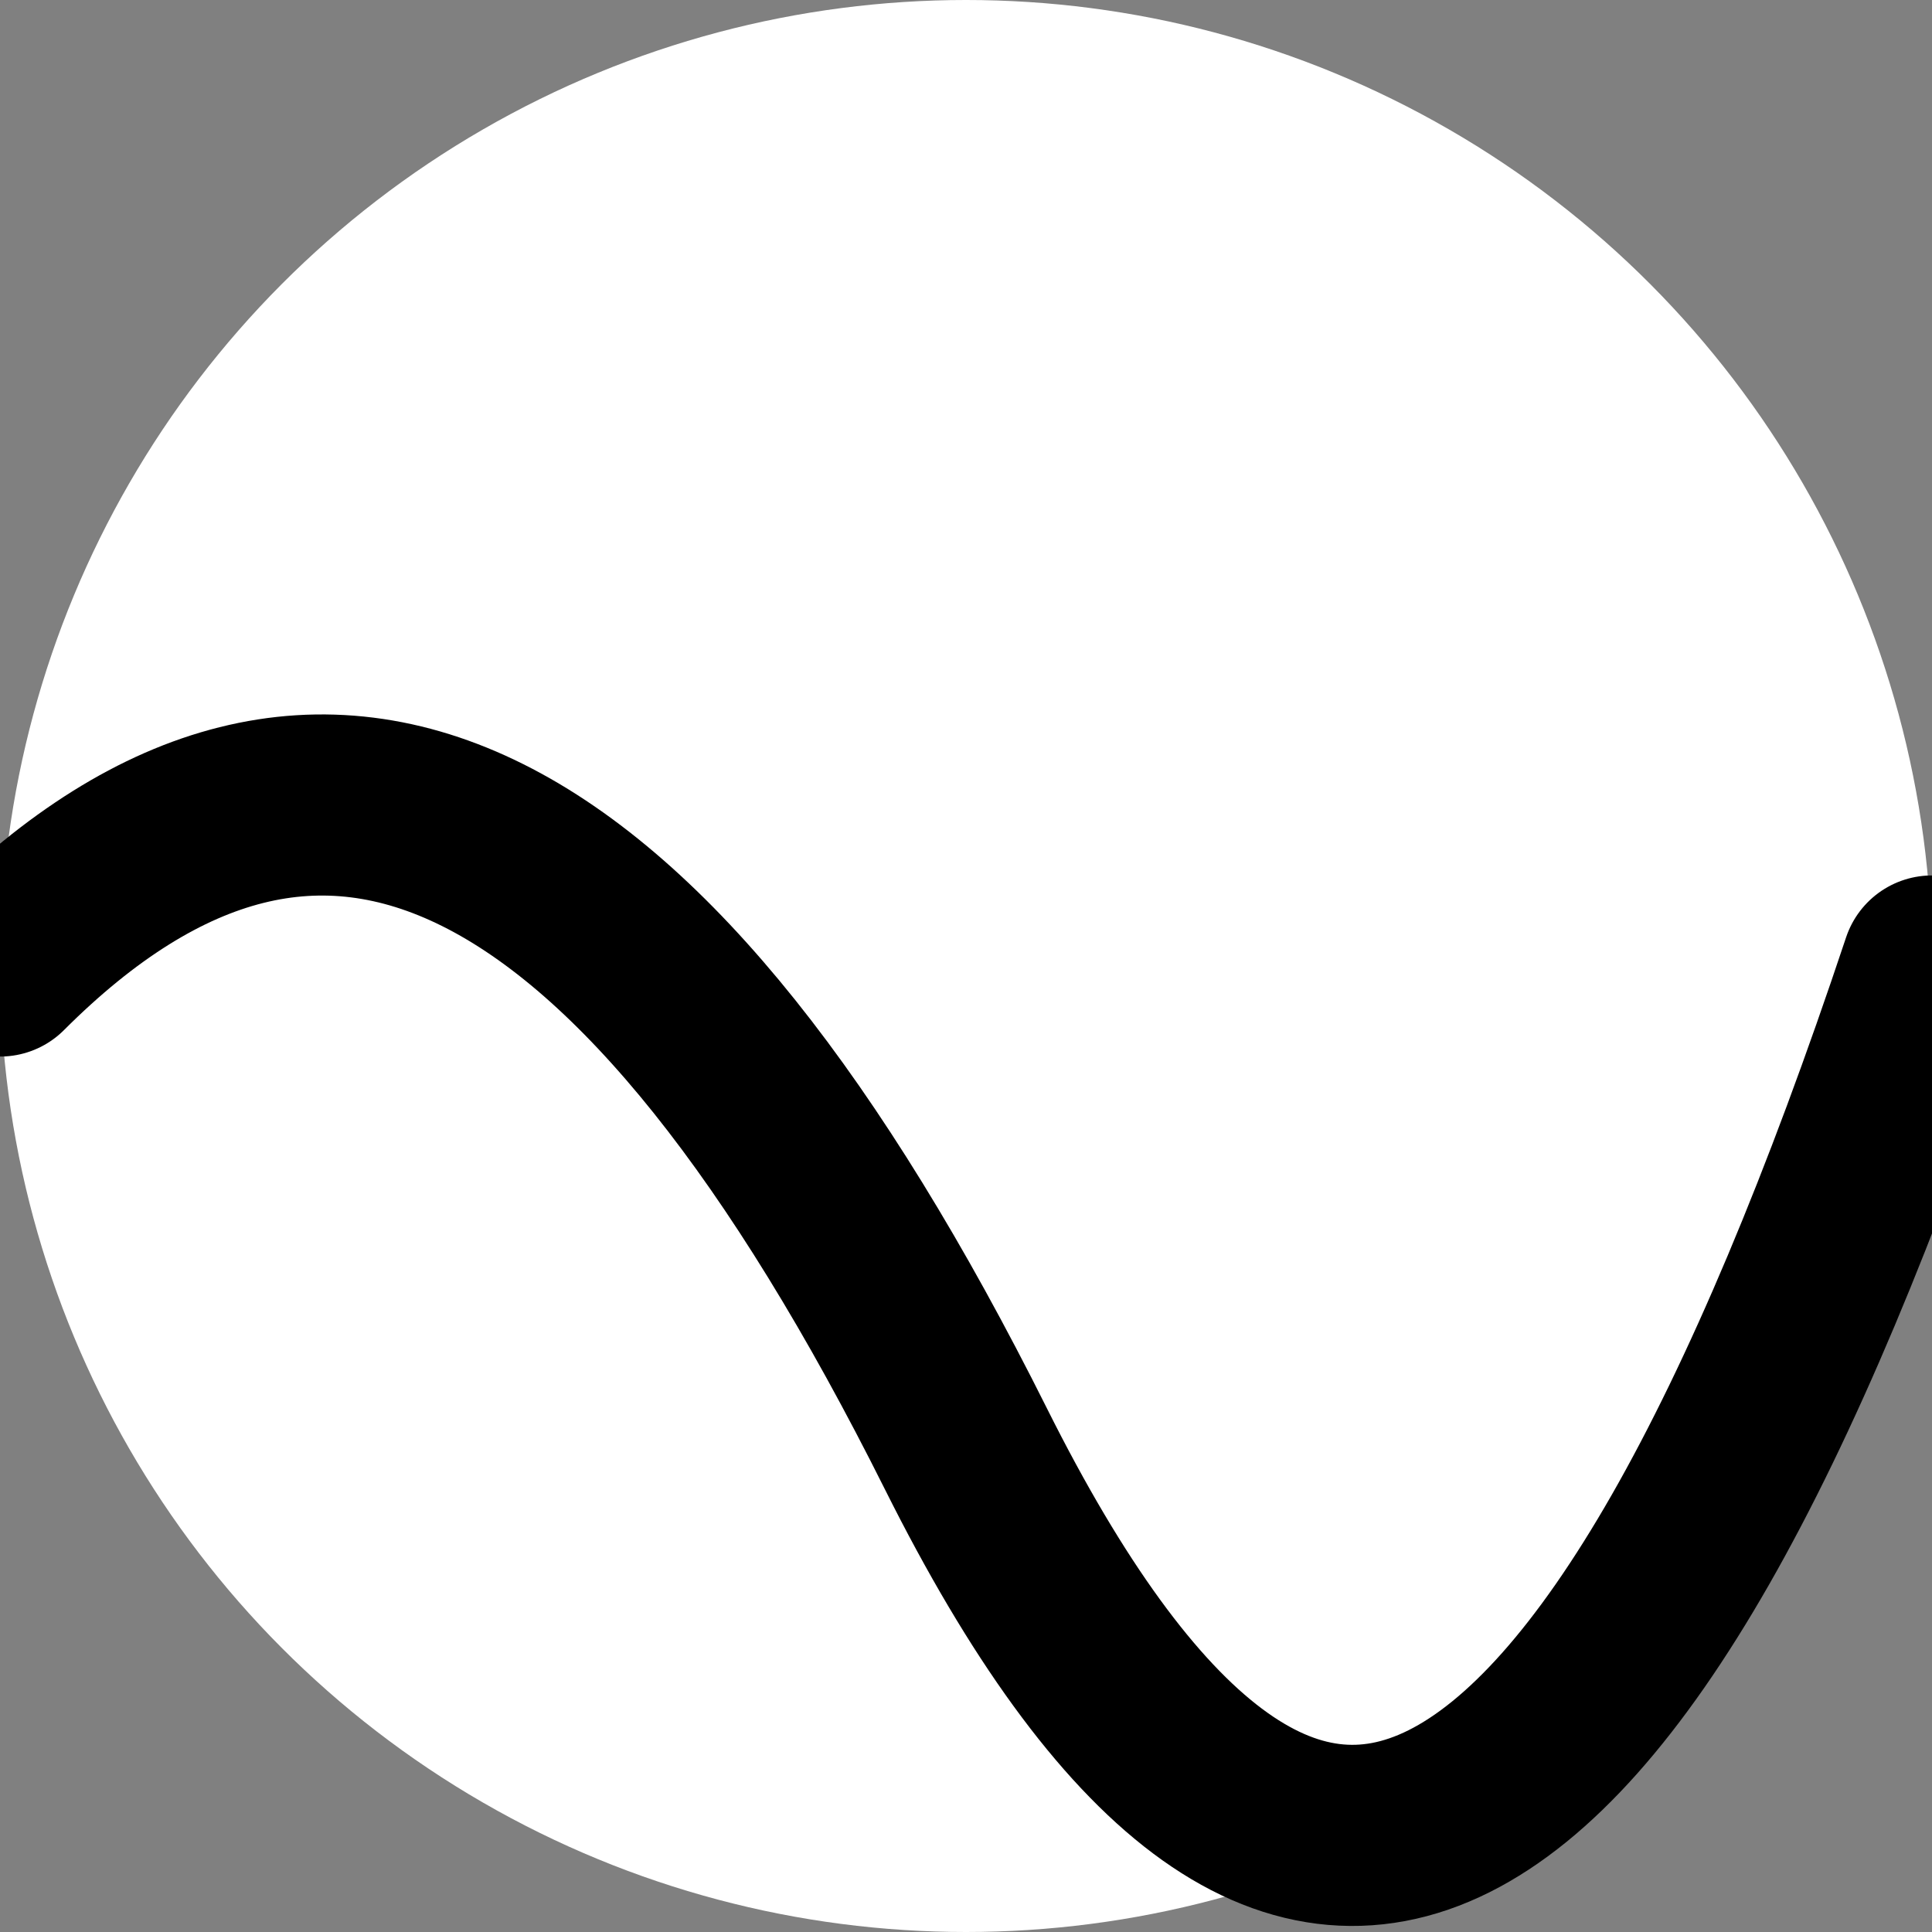 <svg xmlns="http://www.w3.org/2000/svg" viewBox="0 0 32 32">
  <rect x="0" y="0" width="32" height="32" fill="#808080" stroke="none"/>
  <!-- 背景の円 -->
  <circle cx="16" cy="16" r="16" fill="#ffffff"/>
  
  <!-- シンプル化した荒波 -->
  <path d="M0,16 Q8,8 16,24 T32,16" 
        fill="none" stroke="#000000" stroke-width="3" stroke-linecap="round"/>
</svg>
